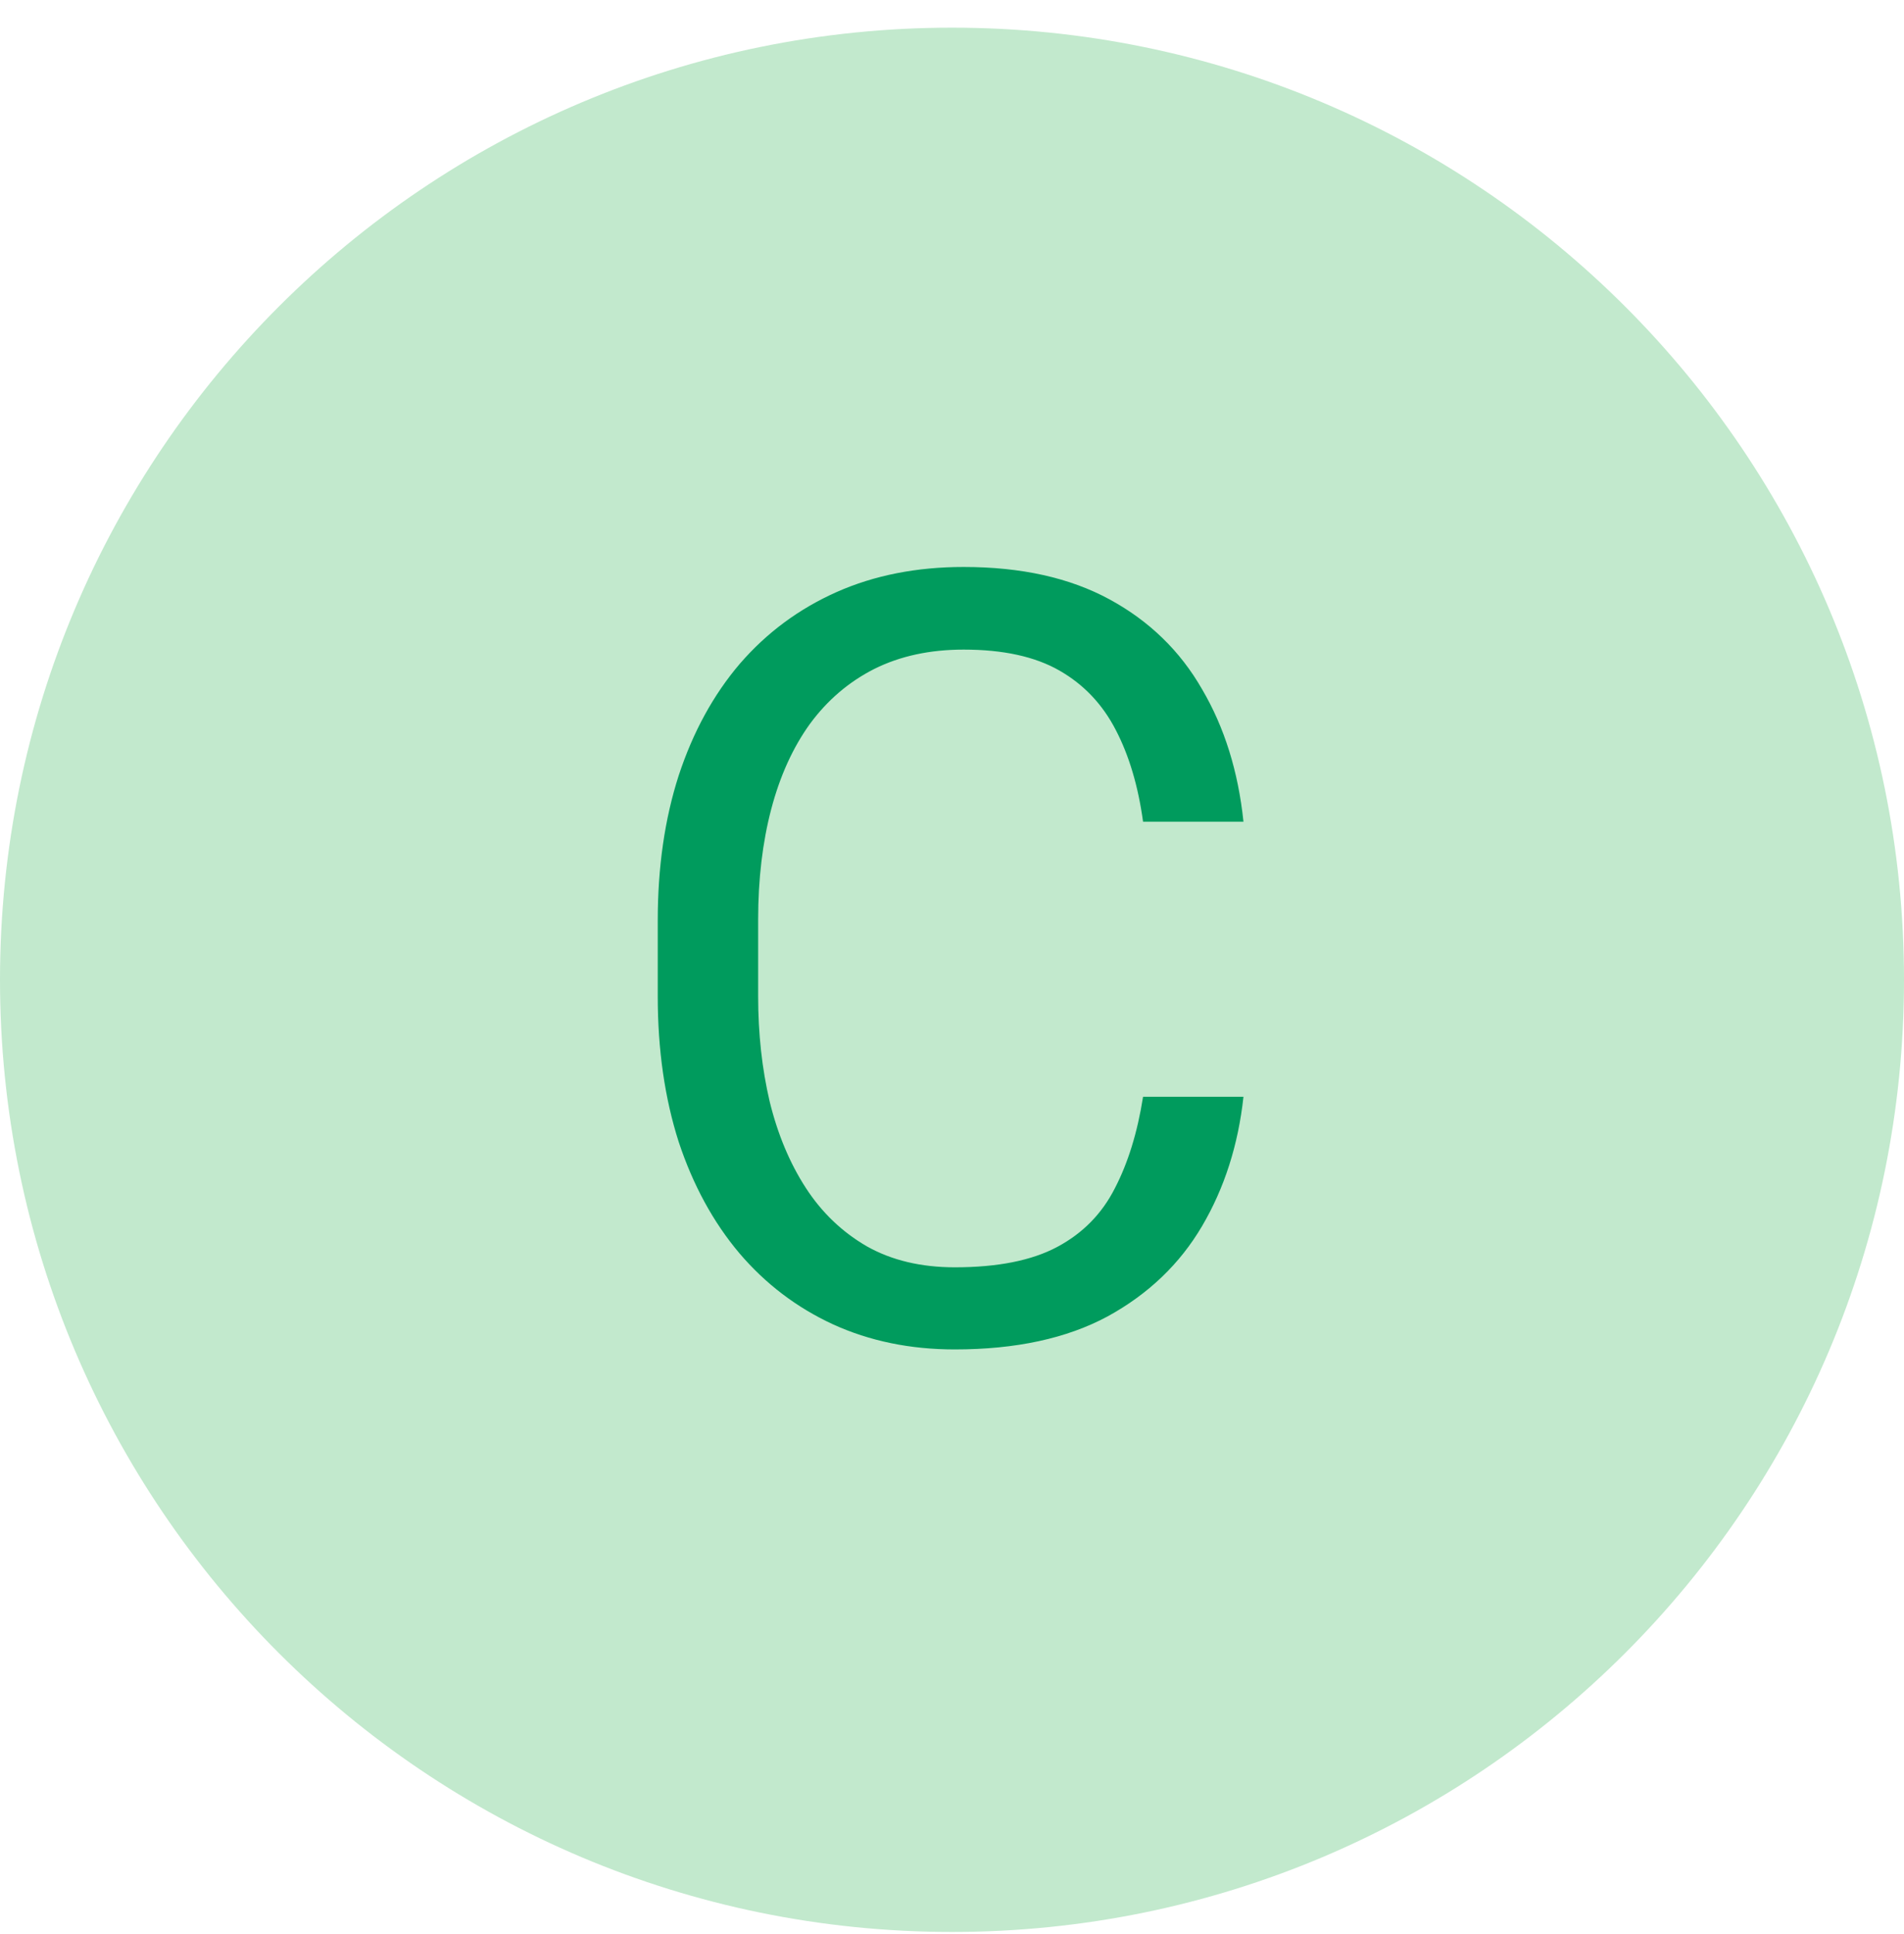 <svg width="64" height="65" viewBox="0 0 64 65" fill="none" xmlns="http://www.w3.org/2000/svg">
<path d="M32 64.93C49.673 64.93 64 50.603 64 32.93C64 15.257 49.673 0.93 32 0.93C14.327 0.93 0 15.257 0 32.93C0 50.603 14.327 64.93 32 64.93Z" fill="#C2E9CD"/>
<path d="M38.422 36.861H41.797C41.621 38.478 41.158 39.926 40.408 41.203C39.658 42.48 38.598 43.494 37.227 44.244C35.855 44.982 34.145 45.352 32.094 45.352C30.594 45.352 29.229 45.07 27.998 44.508C26.779 43.945 25.73 43.148 24.852 42.117C23.973 41.074 23.293 39.826 22.812 38.373C22.344 36.908 22.109 35.279 22.109 33.486V30.938C22.109 29.145 22.344 27.521 22.812 26.068C23.293 24.604 23.979 23.35 24.869 22.307C25.771 21.264 26.855 20.461 28.121 19.898C29.387 19.336 30.811 19.055 32.393 19.055C34.326 19.055 35.961 19.418 37.297 20.145C38.633 20.871 39.67 21.879 40.408 23.168C41.158 24.445 41.621 25.928 41.797 27.615H38.422C38.258 26.42 37.953 25.395 37.508 24.539C37.062 23.672 36.43 23.004 35.609 22.535C34.789 22.066 33.717 21.832 32.393 21.832C31.256 21.832 30.254 22.049 29.387 22.482C28.531 22.916 27.811 23.531 27.225 24.328C26.65 25.125 26.217 26.08 25.924 27.193C25.631 28.307 25.484 29.543 25.484 30.902V33.486C25.484 34.74 25.613 35.918 25.871 37.02C26.141 38.121 26.545 39.088 27.084 39.92C27.623 40.752 28.309 41.408 29.141 41.889C29.973 42.357 30.957 42.592 32.094 42.592C33.535 42.592 34.684 42.363 35.539 41.906C36.395 41.449 37.039 40.793 37.473 39.938C37.918 39.082 38.234 38.057 38.422 36.861Z" fill="#009B5D"/>
</svg>
